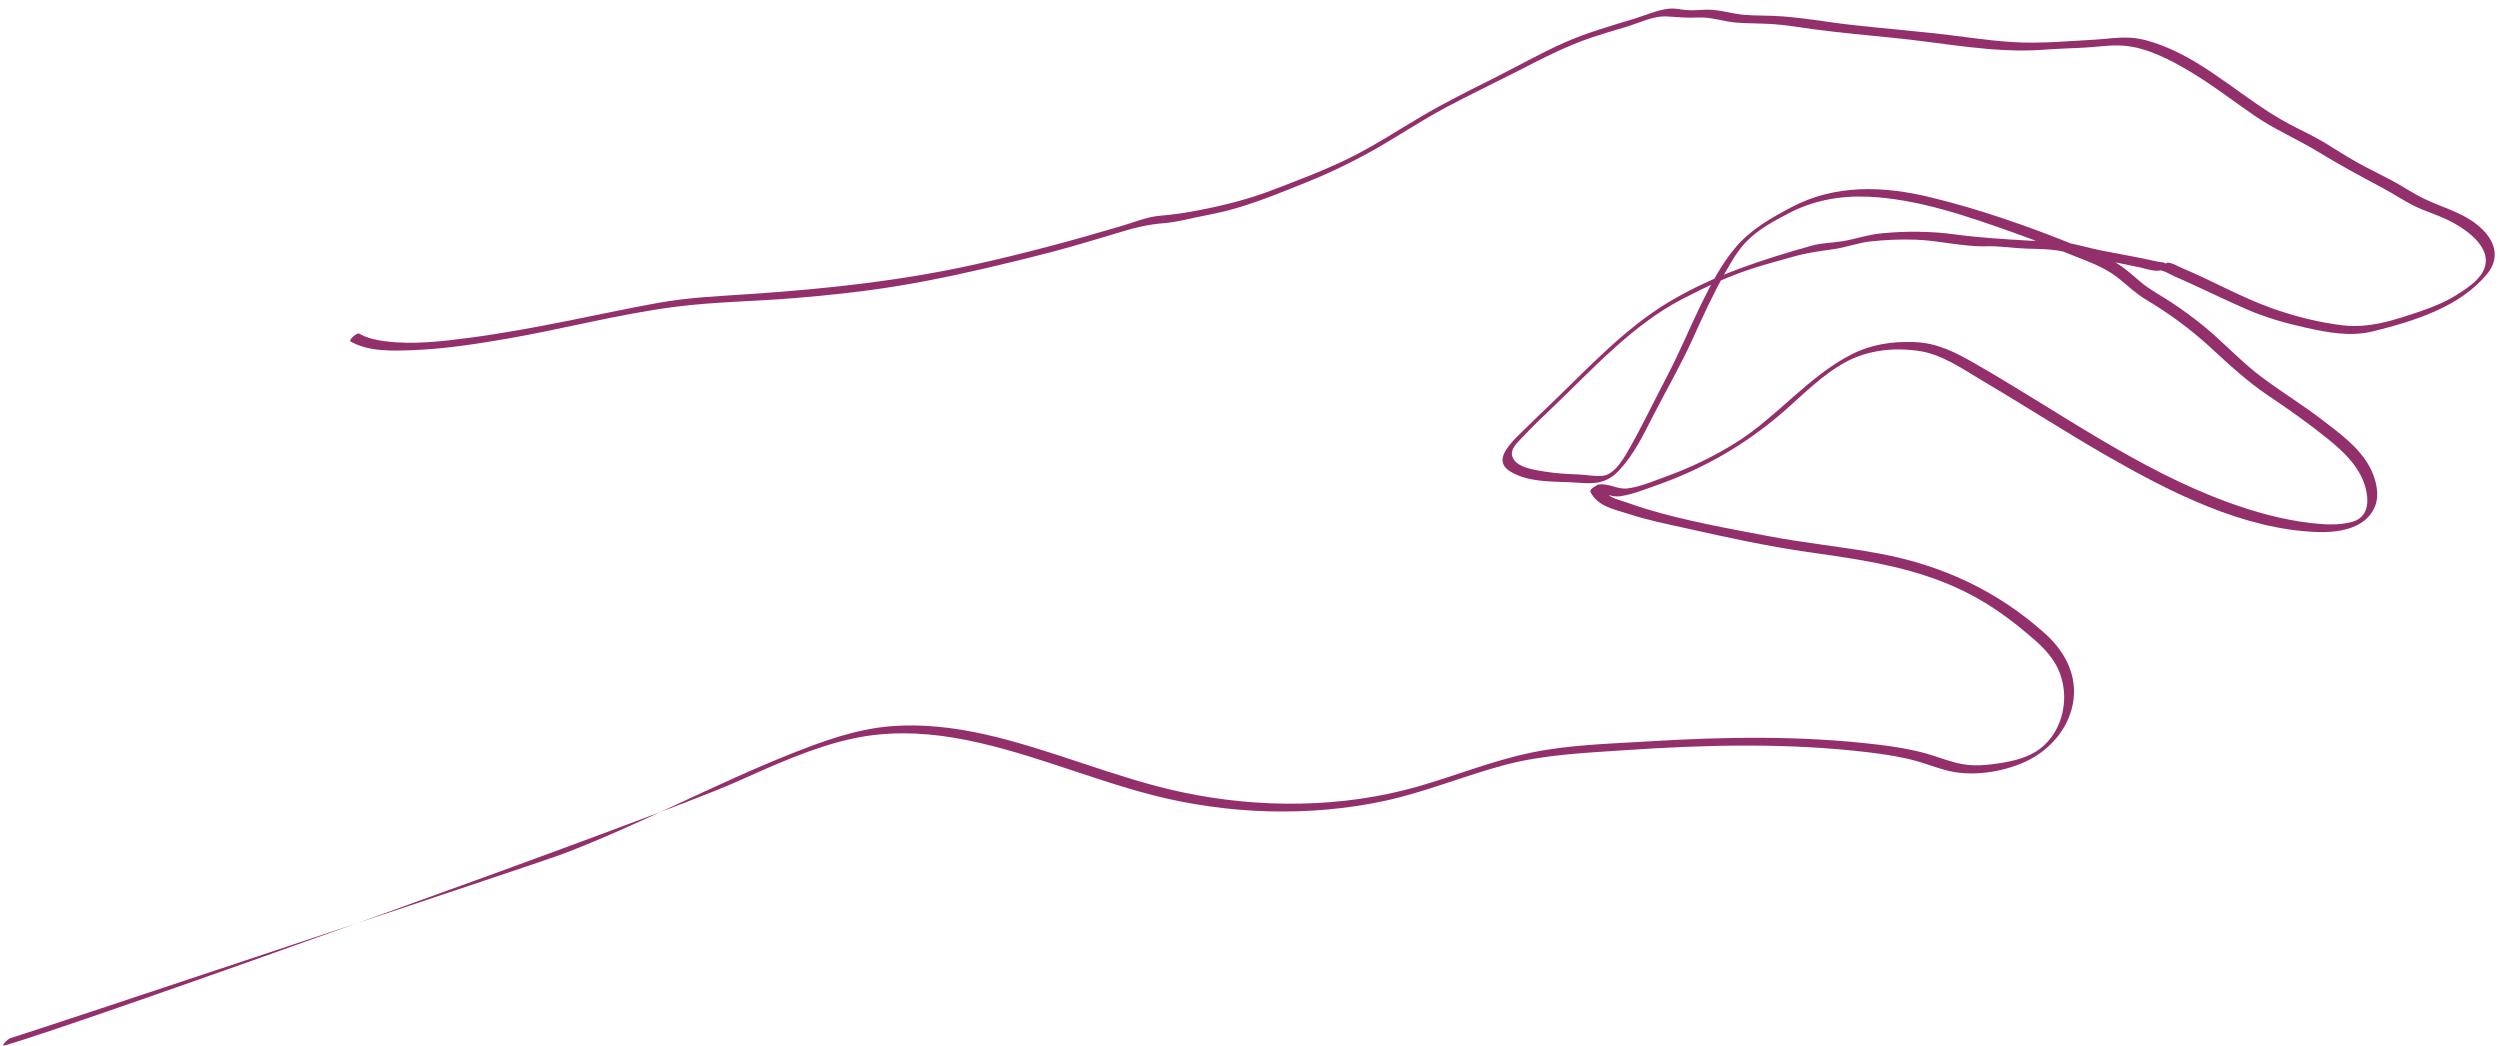 <?xml version="1.0" encoding="UTF-8"?> <svg xmlns="http://www.w3.org/2000/svg" width="251" height="105" viewBox="0 0 251 105" fill="none"> <path d="M35.201 34.287C37.037 35.333 39.41 35.23 41.407 35.157C44.545 35.038 47.667 34.564 50.761 34.032C56.451 33.053 62.082 31.538 67.811 30.8C71.668 30.304 75.606 30.262 79.484 29.952C83.028 29.666 86.562 29.295 90.071 28.723C94.031 28.074 97.949 27.196 101.849 26.241C104.275 25.648 106.691 25.036 109.087 24.316C110.289 23.954 111.5 23.608 112.701 23.239C114.136 22.795 115.432 22.518 116.92 22.4C118.17 22.299 119.428 21.943 120.66 21.705C121.819 21.48 122.976 21.234 124.112 20.903C126.552 20.19 128.952 19.196 131.315 18.244C133.657 17.297 135.938 16.185 138.148 14.927C140.507 13.586 142.764 12.066 145.159 10.792C147.517 9.537 149.92 8.39 152.299 7.177C154.775 5.914 157.186 4.639 159.82 3.757C160.922 3.387 162.037 3.062 163.152 2.736C164.508 2.34 165.98 1.555 167.413 1.655C168.479 1.727 169.413 1.811 170.485 1.758C171.838 1.691 173.11 2.195 174.454 2.281C175.645 2.358 176.839 2.346 178.03 2.423C179.397 2.511 180.752 2.765 182.115 2.941C184.783 3.289 187.46 3.54 190.134 3.804C195.119 4.291 200.185 5.368 205.185 4.992C206.505 4.894 207.825 4.852 209.147 4.789C210.497 4.73 211.861 4.48 213.213 4.587C215.532 4.771 217.828 5.965 219.846 7.16C222.087 8.492 224.159 10.107 226.313 11.586C228.407 13.026 230.695 13.985 232.847 15.303C234.944 16.587 237.069 17.729 239.227 18.878C240.274 19.434 241.27 20.112 242.329 20.644C243.413 21.186 244.568 21.52 245.661 22.036C247.273 22.797 250.437 24.773 249.355 27.132C248.863 28.207 247.557 29.034 246.635 29.612C245.444 30.36 244.138 30.875 242.823 31.319C240.331 32.157 237.879 32.974 235.22 32.665C232.828 32.382 230.333 31.75 228.042 30.929C224.968 29.828 222.076 28.165 219.054 26.905C218.652 26.738 218.08 26.372 217.645 26.37C217.397 26.367 216.743 27.022 216.723 27.012C216.78 27.036 217.552 26.569 217.349 26.41C217.232 26.314 216.889 26.327 216.738 26.294C216.179 26.173 215.623 26.045 215.062 25.932C213.683 25.653 212.293 25.417 210.914 25.138C209.74 24.901 208.577 24.537 207.395 24.357C206.135 24.164 204.86 24.231 203.591 24.153C201.127 24.005 198.692 23.864 196.238 23.53C193.807 23.199 191.336 23.193 188.905 23.426C187.557 23.553 186.32 23.997 184.996 24.216C183.951 24.39 182.92 24.379 181.888 24.668C176.911 26.069 172.08 27.618 167.573 30.311C163.155 32.948 159.488 36.914 155.76 40.501C154.976 41.254 154.186 41.998 153.415 42.767C152.638 43.541 151.698 44.336 151.124 45.306C150.626 46.149 150.827 46.86 151.644 47.347C153.663 48.556 156.308 48.29 158.526 48.471C160.156 48.604 161.346 48.515 162.549 47.234C164.058 45.627 164.988 43.67 166.002 41.694C167.297 39.168 168.722 36.708 169.901 34.118C170.954 31.803 171.983 29.534 173.23 27.331C173.844 26.246 174.471 25.157 175.324 24.268C176.522 23.024 178.062 22.216 179.548 21.432C182.027 20.124 184.707 19.64 187.477 19.747C192.477 19.941 197.556 21.712 202.294 23.4C204.707 24.261 207.08 25.236 209.466 26.178C210.683 26.661 211.844 27.219 212.876 28.079C213.741 28.798 214.533 29.532 215.494 30.104C217.759 31.457 219.91 33.029 221.882 34.839C223.794 36.596 225.641 38.318 227.783 39.752C229.798 41.104 231.769 42.496 233.67 44.03C235.348 45.384 237.127 47.031 237.584 49.33C237.875 50.806 237.539 52.026 236.108 52.409C234.779 52.763 233.339 52.67 231.982 52.512C229.164 52.186 226.368 51.406 223.682 50.426C214.693 47.151 206.744 41.354 198.413 36.57C196.345 35.382 194.506 34.413 192.132 34.34C189.917 34.272 187.842 34.579 185.845 35.605C181.546 37.813 178.375 41.891 174.266 44.456C172.059 45.833 169.719 46.956 167.299 47.833C166.074 48.275 164.674 48.889 163.378 49.04C162.385 49.154 161.521 48.503 160.523 48.644C160.345 48.669 159.54 49.127 159.68 49.398C160.471 50.908 162.122 51.134 163.541 51.605C165.455 52.241 167.411 52.619 169.365 53.055C173.444 53.97 177.535 54.861 181.664 55.446C187.821 56.318 193.907 57.183 199.413 60.587C200.83 61.462 202.179 62.462 203.463 63.549C204.678 64.576 205.908 65.623 206.616 67.132C207.914 69.895 207.148 73.428 204.8 75.188C203.377 76.255 201.47 76.556 199.767 76.758C198.655 76.891 197.547 76.869 196.447 76.597C195.462 76.354 194.502 75.976 193.524 75.693C191.946 75.238 190.337 74.979 188.717 74.782C180.987 73.833 173.183 73.964 165.449 74.438C161.562 74.676 157.554 74.771 153.737 75.563C149.845 76.37 146.139 77.884 142.321 78.976C134.771 81.134 126.421 81.178 118.719 79.547C112.024 78.131 105.66 75.265 98.983 73.752C95.883 73.049 92.713 72.669 89.559 72.905C86.01 73.174 82.689 74.38 79.389 75.694C71.624 78.781 64.222 82.8 56.413 85.772C54.488 86.505 3.011 103.66 1.036 104.232C0.807 104.296 -0.035 105.111 0.497 104.957C8.753 102.56 65.969 82.043 73.826 78.547C77.635 76.853 81.584 75.014 85.657 74.142C88.99 73.428 92.42 73.505 95.788 74.072C102.586 75.22 109.017 78.1 115.694 79.822C123.239 81.767 131.447 82.04 139.015 80.408C143.126 79.52 147.038 77.874 151.103 76.795C154.987 75.765 159.026 75.6 163.015 75.327C171.202 74.769 179.468 74.557 187.659 75.541C189.301 75.739 190.932 75.987 192.535 76.443C193.553 76.732 194.547 77.126 195.572 77.381C198.008 77.982 200.942 77.532 203.208 76.537C205.38 75.582 207.289 73.707 207.978 71.252C208.816 68.258 207.505 65.571 205.353 63.636C200.485 59.26 194.888 56.725 188.686 55.576C184.99 54.892 181.256 54.537 177.564 53.831C173.496 53.051 169.313 52.317 165.328 51.117C164.372 50.83 163.437 50.466 162.485 50.179C161.647 49.926 161.071 49.494 160.641 48.674C160.361 48.925 160.079 49.178 159.798 49.428C160.784 49.288 161.66 49.961 162.653 49.824C163.913 49.649 165.204 49.11 166.404 48.69C168.642 47.906 170.815 46.913 172.89 45.725C175.021 44.504 177.041 43.075 178.921 41.454C180.958 39.697 182.874 37.688 185.221 36.397C187.513 35.135 190.158 34.859 192.717 35.244C195.004 35.583 197.082 37.069 199.078 38.248C203.275 40.724 207.373 43.381 211.597 45.804C217.994 49.471 225.236 53.143 232.598 53.412C234.61 53.484 237.35 53.18 238.377 51.014C238.978 49.749 238.566 48.092 237.933 46.913C236.844 44.882 234.921 43.517 233.187 42.184C231.187 40.645 229.052 39.345 227.037 37.834C224.925 36.251 223.133 34.243 221.071 32.592C220.081 31.797 219.057 31.052 218.004 30.356C216.973 29.678 215.872 29.113 214.918 28.31C214.06 27.584 213.26 26.834 212.287 26.29C211.127 25.644 209.868 25.234 208.649 24.738C203.795 22.771 198.876 21.035 193.816 19.807C189.09 18.659 184.246 18.489 179.856 20.806C177.859 21.86 175.842 23.002 174.314 24.765C172.876 26.42 171.762 28.575 170.784 30.569C169.637 32.912 168.657 35.329 167.444 37.637C166.182 40.035 165.008 42.508 163.684 44.865C163.111 45.881 162.161 47.632 160.935 47.767C160.132 47.856 159.272 47.664 158.463 47.636C157.3 47.594 156.137 47.524 154.982 47.329C154.096 47.18 152.197 46.951 151.839 45.839C151.586 45.052 152.419 44.372 152.849 43.908C153.833 42.851 154.879 41.863 155.919 40.867C159.97 36.986 163.914 32.623 168.865 30.041C171.263 28.793 173.728 27.642 176.295 26.844C177.583 26.443 178.883 26.101 180.18 25.734C181.492 25.363 182.724 25.208 184.06 25.021C185.324 24.847 186.516 24.378 187.792 24.24C189.293 24.078 190.803 24.014 192.312 24.064C194.72 24.142 197.105 24.799 199.507 24.727C200.829 24.687 202.118 24.92 203.439 24.961C204.708 25.002 205.977 24.986 207.231 25.274C209.793 25.861 212.368 26.311 214.936 26.866C215.784 27.049 217.112 27.634 217.65 26.524C217.375 26.732 217.098 26.943 216.823 27.151C217.132 27.08 217.961 27.594 218.341 27.754C219.117 28.086 219.883 28.442 220.65 28.796C222.274 29.55 223.89 30.321 225.531 31.037C227.446 31.877 229.424 32.431 231.443 32.884C233.694 33.391 236.006 33.829 238.272 33.262C242.222 32.272 246.971 30.87 249.73 27.473C250.91 26.02 250.609 24.428 249.307 23.105C247.638 21.406 245.372 20.923 243.347 19.938C242.231 19.397 241.186 18.68 240.089 18.093C238.965 17.493 237.81 16.949 236.695 16.327C235.581 15.709 234.514 15.007 233.423 14.345C232.234 13.625 230.989 13.069 229.772 12.416C225.4 10.079 221.783 6.398 217.136 4.596C216.093 4.194 215.004 3.852 213.895 3.786C212.679 3.716 211.47 3.916 210.26 3.985C207.52 4.14 204.742 4.4 201.998 4.222C199.39 4.054 196.802 3.621 194.202 3.342C191.525 3.053 188.847 2.822 186.173 2.531C183.435 2.236 180.697 1.694 177.946 1.588C176.715 1.542 175.455 1.591 174.234 1.372C173.127 1.172 172.136 0.911 171.011 0.983C170.294 1.028 169.61 1.07 168.894 0.964C168.421 0.892 167.991 0.82 167.515 0.877C166.329 1.019 165.191 1.546 164.056 1.89C161.677 2.609 159.301 3.288 157.015 4.301C154.542 5.399 152.166 6.768 149.737 7.975C147.368 9.156 145.002 10.34 142.712 11.688C140.305 13.104 137.984 14.63 135.486 15.866C133.02 17.087 130.459 18.035 127.902 19.025C125.396 19.993 122.877 20.627 120.255 21.129C119 21.37 117.798 21.553 116.528 21.654C115.203 21.756 113.928 22.295 112.663 22.671C107.719 24.14 102.761 25.472 97.73 26.584C90.394 28.205 83.007 28.994 75.525 29.508C72.333 29.728 69.152 29.848 66.001 30.422C63.042 30.96 60.096 31.598 57.145 32.185C53.818 32.846 50.477 33.474 47.112 33.917C44.335 34.283 41.447 34.622 38.644 34.26C37.759 34.146 36.864 33.952 36.066 33.5C35.824 33.361 34.98 34.158 35.192 34.281L35.201 34.287Z" fill="#932F6B"></path> </svg> 